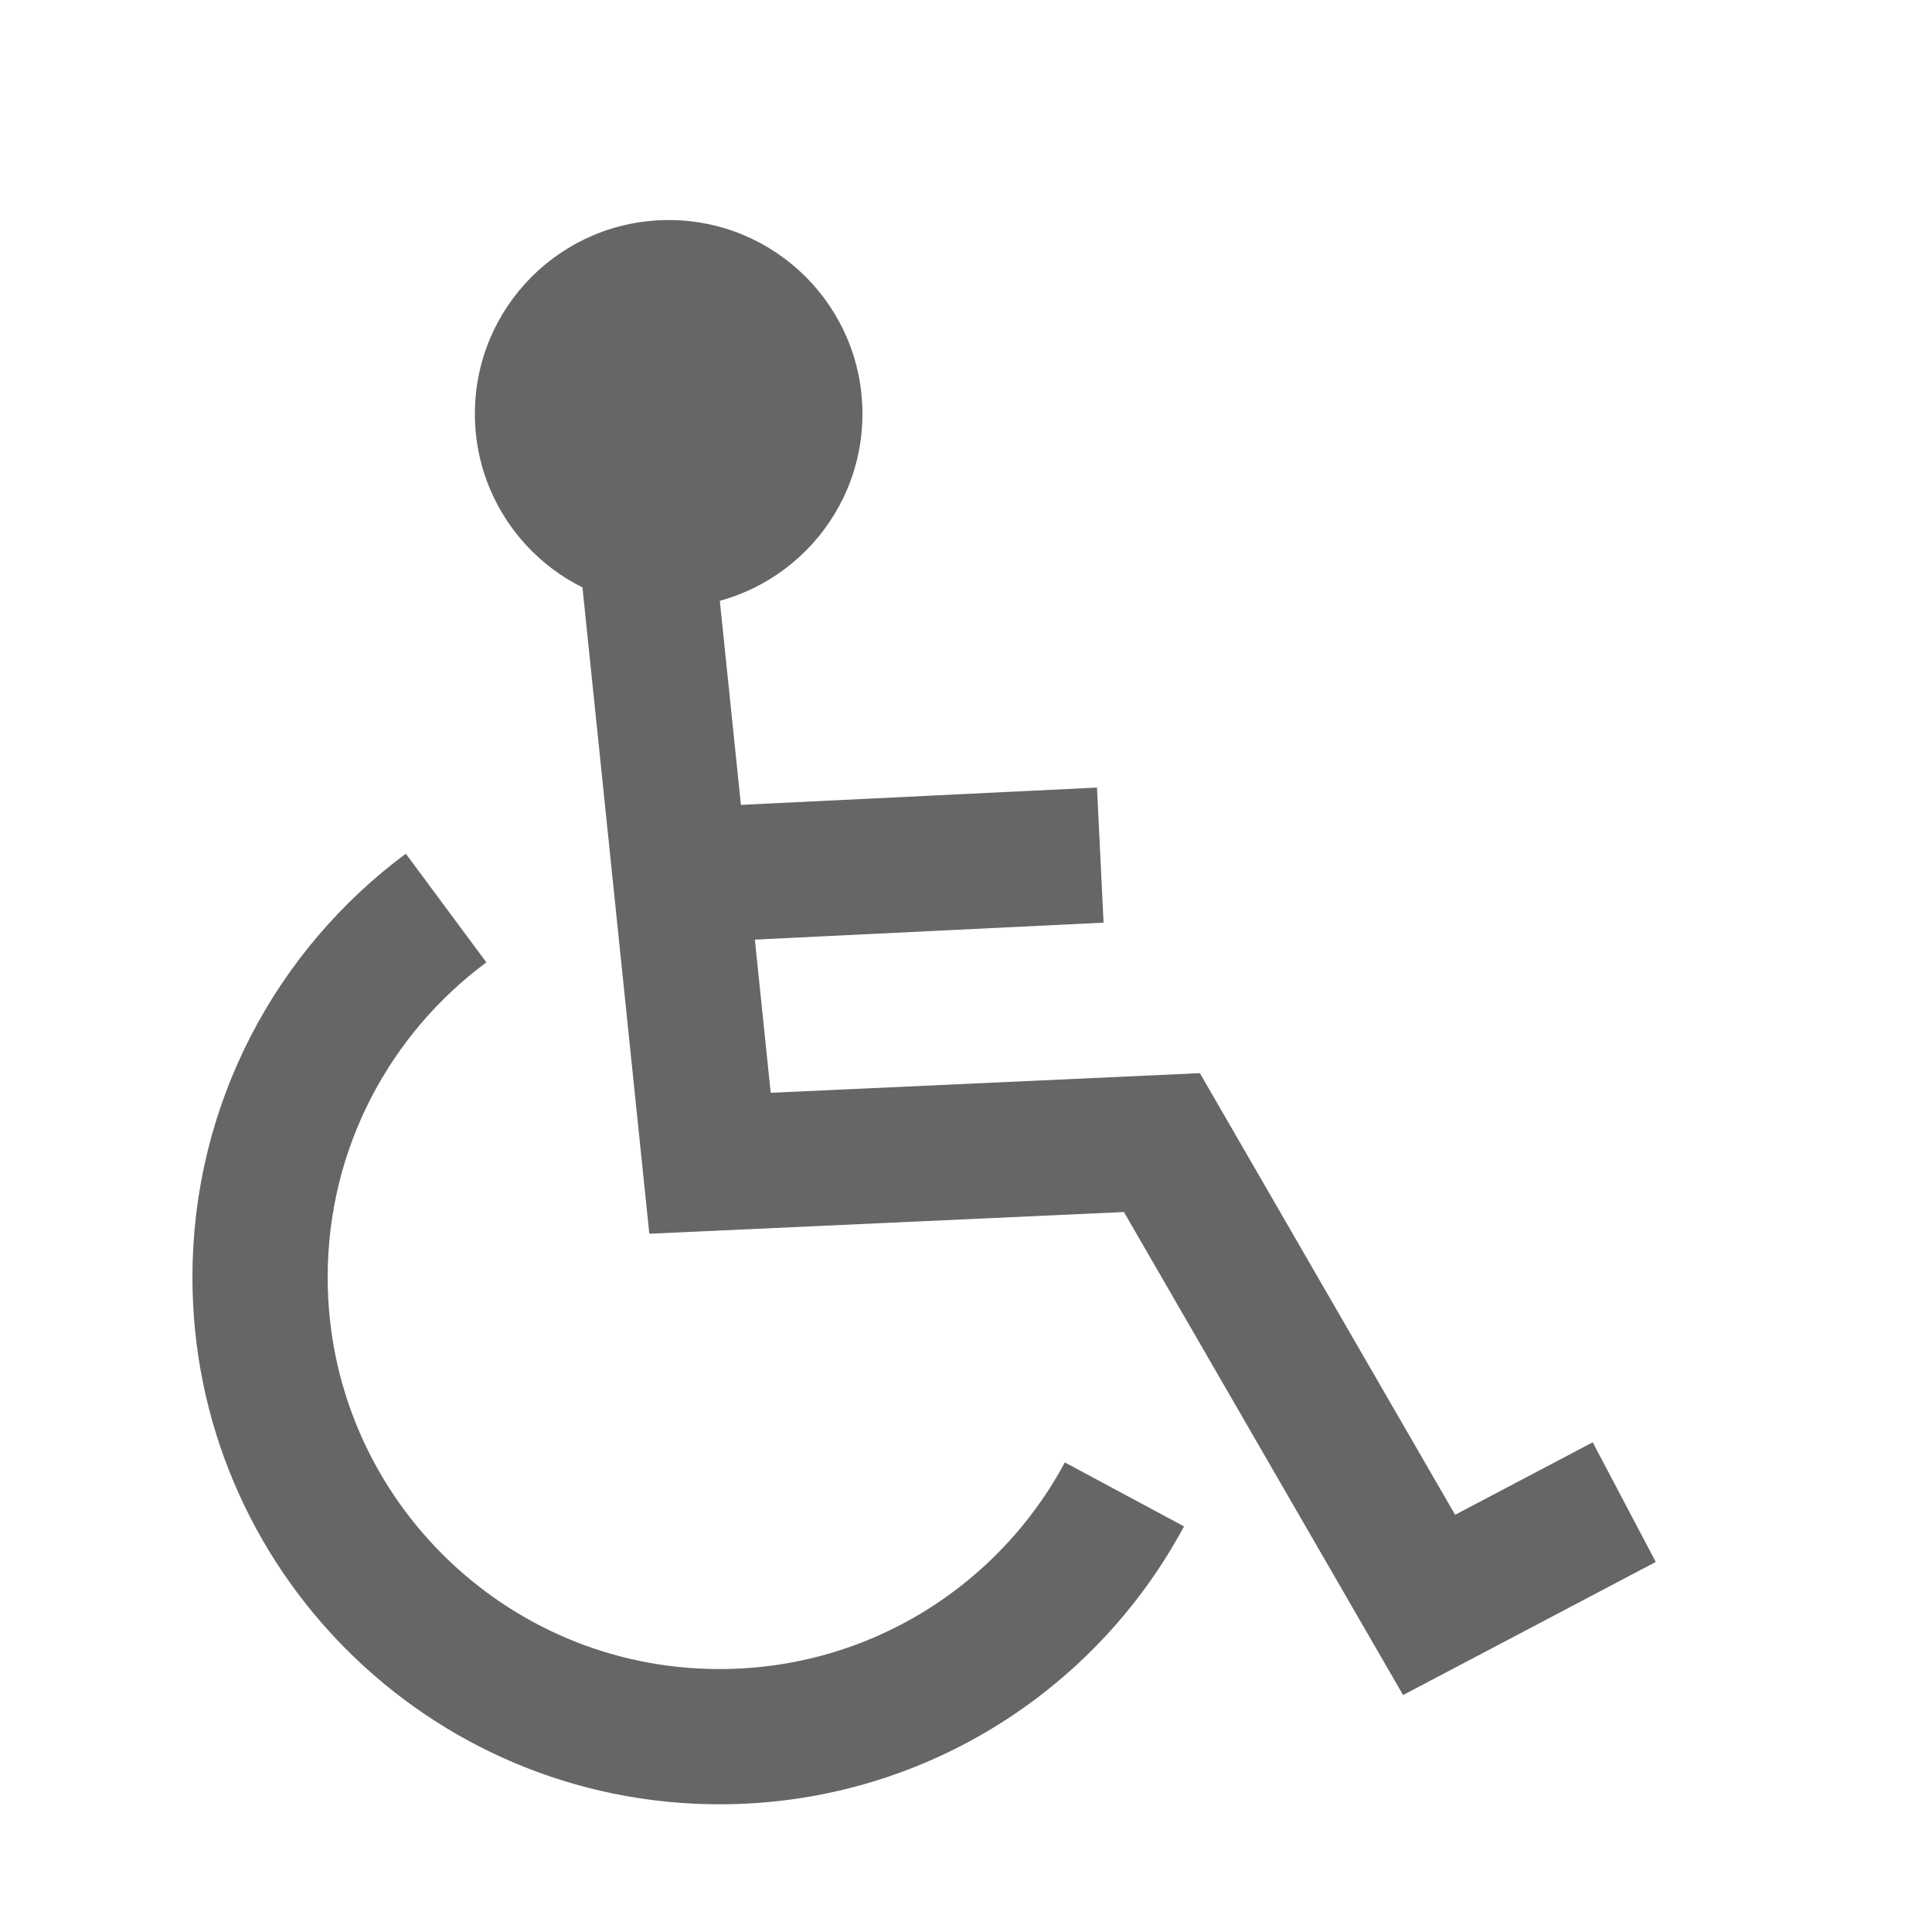 <?xml version="1.0" encoding="UTF-8"?><svg id="Layer_1" xmlns="http://www.w3.org/2000/svg" viewBox="0 0 100 100"><defs><style>.cls-1{fill:#676565;}.cls-2{fill:none;stroke:#676565;stroke-miterlimit:10;stroke-width:7px;}</style></defs><path class="cls-2" d="M58.2,77.35c-4.01,7.47-11.89,12.54-20.96,12.54-13.13,0-23.78-10.65-23.78-23.78,0-7.83,3.79-14.78,9.63-19.11"/><polyline class="cls-2" points="33.56 29.37 36.75 60.21 60.14 59.14 73.97 83.07 84.07 77.75"/><line class="cls-2" x1="56.95" y1="44.26" x2="35.15" y2="45.32"/><circle class="cls-1" cx="34.61" cy="21.42" r="10.03"/></svg>